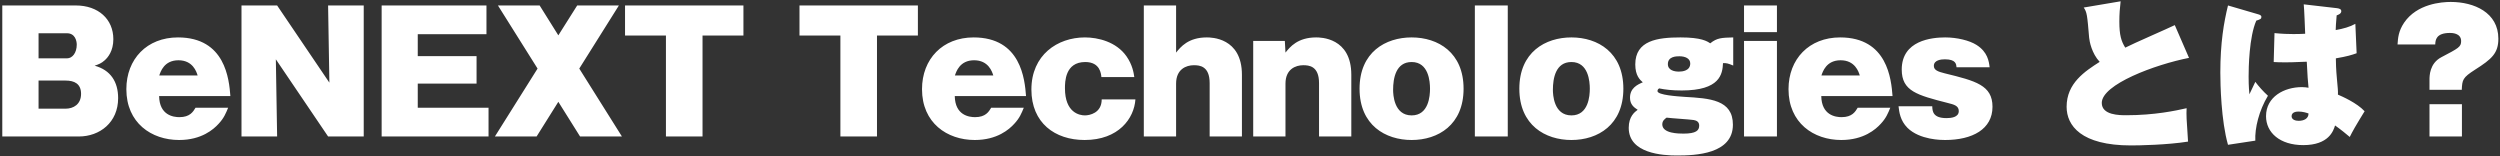 <svg width="751" height="47" viewBox="0 0 751 47" fill="none" xmlns="http://www.w3.org/2000/svg">
<rect x="0" y="0" width="751" height="47" fill="#333333" stroke="none"/>
<path d="M23.68 41H0.688V1.64H22.768C29.536 1.64 34.048 5.768 34.048 11.768C34.048 15.32 32.416 17.288 31.408 18.152C30.448 19.016 29.68 19.304 28.432 19.736C33.184 21.032 35.488 24.536 35.488 29.48C35.488 36.776 29.968 41 23.68 41ZM11.584 9.992V17.528H20.128C21.76 17.528 23.056 15.848 23.056 13.4C23.056 12.296 22.576 9.992 20.128 9.992H11.584ZM11.584 24.2V32.648H19.696C22.048 32.648 24.352 31.352 24.352 28.184C24.352 25.16 22.336 24.2 19.696 24.2H11.584ZM69.205 28.856H47.797C47.893 34.616 52.069 35.192 53.893 35.192C57.061 35.192 58.021 33.56 58.741 32.36H68.533C67.861 33.992 67.285 35.48 65.653 37.208C64.165 38.84 60.565 42.056 53.797 42.056C45.493 42.056 37.957 36.92 37.957 26.792C37.957 17.72 44.149 11.24 53.461 11.24C67.717 11.24 68.821 23.864 69.205 28.856ZM47.845 22.664H59.365C59.029 21.56 57.925 18.104 53.605 18.104C49.285 18.104 48.229 21.56 47.845 22.664ZM109.264 41H98.56L82.864 17.816L83.248 41H72.544V1.64H83.248L98.944 24.824L98.56 1.64H109.264V41ZM125.494 32.36H146.758V41H114.646V1.64H146.134V10.28H125.494V16.856H143.158V25.112H125.494V32.36ZM174.252 41L167.724 30.584L161.196 41H148.668L161.484 20.6L149.58 1.64H162.108L167.724 10.616L173.388 1.64H185.916L174.012 20.6L186.828 41H174.252ZM211.04 10.664V41H200.048V10.664H187.76V1.64H223.328V10.664H211.04ZM263.446 10.664V41H252.454V10.664H240.166V1.64H275.734V10.664H263.446ZM308.22 28.856H286.812C286.908 34.616 291.084 35.192 292.908 35.192C296.076 35.192 297.036 33.56 297.756 32.36H307.548C306.876 33.992 306.3 35.48 304.668 37.208C303.18 38.84 299.58 42.056 292.812 42.056C284.508 42.056 276.972 36.92 276.972 26.792C276.972 17.72 283.164 11.24 292.476 11.24C306.732 11.24 307.836 23.864 308.22 28.856ZM286.86 22.664H298.38C298.044 21.56 296.94 18.104 292.62 18.104C288.3 18.104 287.244 21.56 286.86 22.664ZM340.744 23.144H330.856C330.76 22.232 330.52 18.632 326.008 18.632C319.912 18.632 319.912 24.68 319.912 26.504C319.912 33.896 324.328 34.664 325.912 34.664C327.256 34.664 330.952 33.992 330.952 29.864H341.08C340.696 35.576 336.04 42.056 325.816 42.056C316.888 42.056 309.832 36.92 309.832 26.888C309.832 16.52 317.656 11.24 325.912 11.24C329.848 11.24 335.32 12.536 338.392 16.904C340.168 19.448 340.552 21.8 340.744 23.144ZM343.603 1.64H353.299V15.8C354.643 14.12 356.947 11.24 362.515 11.24C363.763 11.24 373.075 11.24 373.075 22.472V41H363.379V24.968C363.379 19.784 360.307 19.592 358.627 19.592C356.323 19.592 353.299 20.792 353.299 25.112V41H343.603V1.64ZM376.462 12.296H385.966L386.158 15.8C387.502 14.12 389.806 11.24 395.374 11.24C396.622 11.24 405.934 11.24 405.934 22.472V41H396.238V24.968C396.238 19.784 393.166 19.592 391.486 19.592C389.182 19.592 386.158 20.792 386.158 25.112V41H376.462V12.296ZM408.41 26.648C408.41 15.656 416.234 11.24 424.058 11.24C432.026 11.24 439.658 15.8 439.658 26.648C439.658 37.496 432.026 42.056 424.058 42.056C416.234 42.056 408.41 37.64 408.41 26.648ZM429.578 26.648C429.578 24.536 429.194 18.632 424.058 18.632C419.306 18.632 418.49 23.528 418.49 26.984C418.49 28.28 418.682 34.664 424.058 34.664C429.194 34.664 429.578 28.808 429.578 26.648ZM443.045 1.64H452.933V41H443.045V1.64ZM456.41 26.648C456.41 15.656 464.234 11.24 472.058 11.24C480.026 11.24 487.658 15.8 487.658 26.648C487.658 37.496 480.026 42.056 472.058 42.056C464.234 42.056 456.41 37.64 456.41 26.648ZM477.578 26.648C477.578 24.536 477.194 18.632 472.058 18.632C467.306 18.632 466.49 23.528 466.49 26.984C466.49 28.28 466.682 34.664 472.058 34.664C477.194 34.664 477.578 28.808 477.578 26.648ZM520.661 11.24V19.688C519.029 19.016 518.597 18.92 517.589 18.968C517.445 22.28 516.677 27.176 505.205 27.176C502.373 27.176 500.261 26.936 498.389 26.552C498.197 26.696 497.909 26.888 497.909 27.368C497.909 28.568 504.005 28.952 506.021 29.096C513.605 29.528 520.565 29.96 520.565 37.448C520.565 46.28 509.381 46.712 503.765 46.712C499.541 46.712 489.269 46.136 489.269 38.408C489.269 35 491.045 33.656 491.957 32.984C490.853 32.264 489.653 31.4 489.653 29.336C489.653 26.456 491.909 25.4 493.493 24.728C492.629 23.96 491.237 22.712 491.237 19.352C491.237 12.152 497.909 11.24 504.821 11.24C511.109 11.24 512.837 12.392 513.749 13.016C515.813 11.336 517.253 11.336 520.661 11.24ZM504.485 16.904C503.525 16.904 501.029 16.952 501.029 19.256C501.029 21.128 502.997 21.512 504.341 21.512C505.397 21.512 507.749 21.272 507.749 19.064C507.749 17.576 506.261 16.904 504.485 16.904ZM500.645 35.336C500.213 35.672 499.349 36.2 499.349 37.352C499.349 40.136 504.341 40.136 505.733 40.136C509.525 40.136 510.437 39.176 510.437 37.736C510.437 36.536 509.573 36.2 508.805 36.056C507.653 35.864 501.941 35.528 500.645 35.336ZM533.793 12.296V41H523.905V12.296H533.793ZM533.793 1.64V9.656H523.905V1.64H533.793ZM568.517 28.856H547.109C547.205 34.616 551.381 35.192 553.205 35.192C556.373 35.192 557.333 33.56 558.053 32.36H567.845C567.173 33.992 566.597 35.48 564.965 37.208C563.477 38.84 559.877 42.056 553.109 42.056C544.805 42.056 537.269 36.92 537.269 26.792C537.269 17.72 543.461 11.24 552.773 11.24C567.029 11.24 568.133 23.864 568.517 28.856ZM547.157 22.664H558.677C558.341 21.56 557.237 18.104 552.917 18.104C548.597 18.104 547.541 21.56 547.157 22.664ZM597.681 20.216H587.745C587.649 19.304 587.601 17.816 584.241 17.816C583.185 17.816 580.929 18.008 580.929 19.784C580.929 21.032 582.081 21.512 584.241 22.04C593.457 24.296 598.545 25.592 598.545 32.072C598.545 38.792 592.545 42.056 584.289 42.056C583.281 42.056 576.705 42.056 573.009 38.408C570.801 36.2 570.513 33.608 570.321 31.928H580.449C580.497 33.416 580.641 35.48 584.721 35.48C586.017 35.48 588.417 35.288 588.417 33.368C588.417 31.784 587.025 31.4 585.057 30.92C575.889 28.568 571.281 27.368 571.281 20.888C571.281 12.152 580.257 11.24 584.337 11.24C587.889 11.24 591.633 12.152 593.745 13.496C597.105 15.608 597.489 18.488 597.681 20.216ZM653.307 7.544L657.579 17.384C647.355 19.4 631.371 25.352 631.371 30.92C631.371 34.616 636.747 34.616 638.715 34.616C647.307 34.616 653.691 33.224 656.859 32.504C656.763 34.664 656.811 35.48 657.291 42.536C651.003 43.544 642.459 43.688 640.155 43.688C625.179 43.688 620.811 37.736 620.811 32.072C620.811 24.968 626.331 21.416 630.747 18.584C628.347 16.04 627.675 12.392 627.579 11.336C627.003 4.424 626.907 3.656 625.947 2.264L637.035 0.392C636.795 2.408 636.651 4.28 636.651 6.488C636.651 10.568 637.227 12.392 638.427 14.312C640.731 13.112 651.243 8.552 653.307 7.544ZM692.043 1.304L702.027 2.456C702.747 2.552 703.323 2.744 703.323 3.368C703.323 4.136 702.363 4.472 701.931 4.616C701.691 7.064 701.691 8.072 701.643 9.032C703.851 8.648 705.915 8.072 707.547 7.16L707.931 15.992C706.443 16.52 705.099 16.952 701.691 17.528C701.691 18.536 701.739 20.888 702.027 23.864C702.267 26.456 702.363 27.32 702.315 28.424C703.515 28.952 707.979 30.872 710.331 33.416C709.851 34.184 707.739 37.64 707.355 38.36C706.635 39.56 706.251 40.424 705.867 41.144C705.531 40.808 702.603 38.456 701.451 37.688C700.971 39.272 699.579 43.592 691.899 43.592C684.891 43.592 680.715 39.848 680.715 34.904C680.715 29.048 686.187 26.168 691.515 26.168C692.379 26.168 692.811 26.264 693.483 26.36C693.243 23.912 693.195 23.24 692.955 18.536C689.307 18.728 686.763 18.728 686.283 18.728C684.843 18.728 683.835 18.68 683.019 18.632L683.259 9.944C685.515 10.184 687.627 10.232 688.971 10.232C690.603 10.232 691.707 10.184 692.475 10.136C692.427 8.744 692.187 2.552 692.043 1.304ZM693.483 34.088C692.907 33.896 691.851 33.512 690.459 33.512C689.835 33.512 688.395 33.656 688.395 34.904C688.395 36.008 689.643 36.296 690.507 36.296C692.043 36.296 693.483 35.672 693.483 34.088ZM669.291 1.64L678.315 4.28C678.795 4.424 679.323 4.568 679.323 5.096C679.323 5.672 678.987 5.816 677.787 6.2C675.627 11.144 675.483 20.36 675.483 23C675.483 23.912 675.483 25.832 675.723 28.328C676.011 27.704 677.259 25.112 677.499 24.584C678.411 25.832 679.947 27.56 681.291 28.76C678.603 33.224 677.307 38.504 677.499 42.248L669.291 43.496C667.227 36.296 666.987 25.352 666.987 21.8C666.987 12.824 668.043 6.728 669.291 1.64ZM729.819 41V31.304H739.563V41H729.819ZM739.515 26.984H729.819V23.96C729.819 22.856 729.819 19.064 733.371 17.192C738.603 14.456 739.323 14.072 739.323 12.344C739.323 9.896 736.491 9.896 735.963 9.896C731.739 9.896 731.595 12.104 731.547 13.352H720.219C720.363 11.432 720.459 9.416 722.187 6.824C726.075 1.112 733.467 0.584 736.203 0.584C743.211 0.584 750.507 3.752 750.507 11.624C750.507 15.944 748.587 17.72 743.499 20.936C739.755 23.336 739.659 23.96 739.515 26.984Z" fill="white"/>
</svg>
